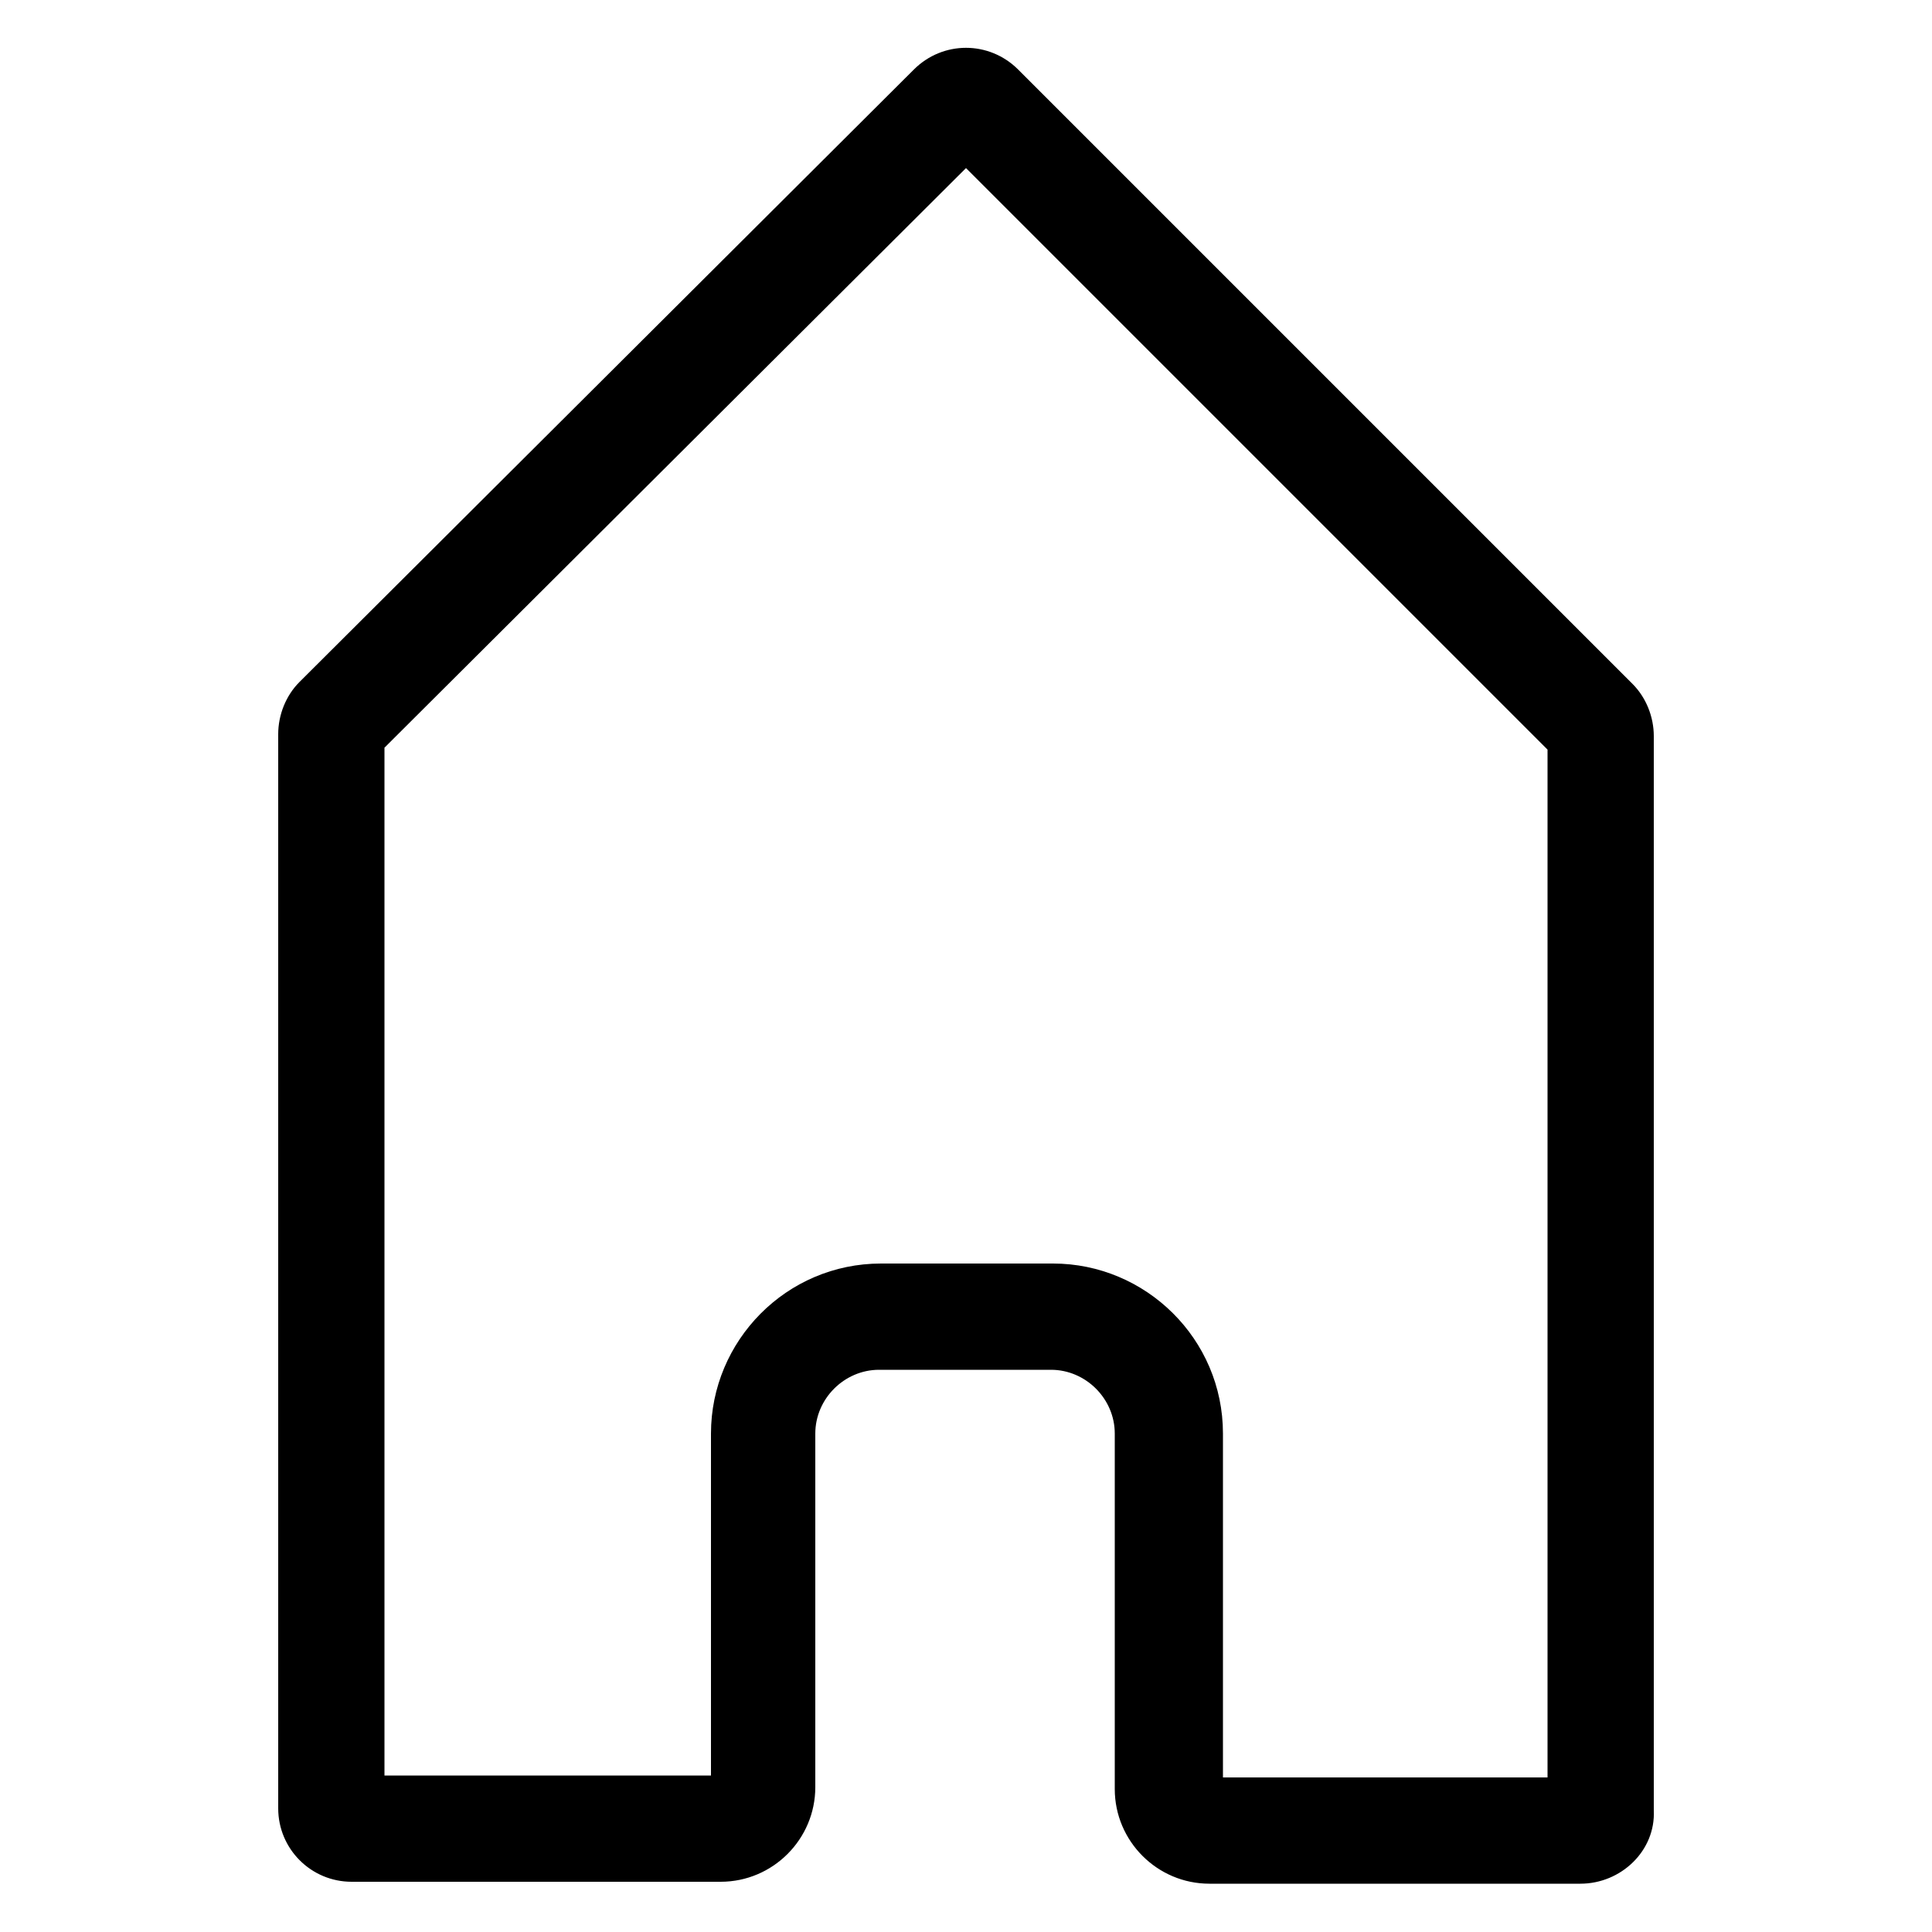 <?xml version="1.0" encoding="utf-8"?>
<!-- Generator: Adobe Illustrator 22.0.1, SVG Export Plug-In . SVG Version: 6.00 Build 0)  -->
<svg version="1.1" xmlns="http://www.w3.org/2000/svg" xmlns:xlink="http://www.w3.org/1999/xlink" x="0px" y="0px"
	 viewBox="0 0 100 100" style="enable-background:new 0 0 100 100;" xml:space="preserve">
<g>
	<path d="M81.8,97.5H62.6c-2.7,0-4.9-2.2-4.9-4.9V74.2c0-1.8-1.5-3.3-3.3-3.3h-8.9c-1.8,0-3.3,1.5-3.3,3.3v18.3
		c0,2.7-2.2,4.9-4.9,4.9H18.2c-2.1,0-3.8-1.7-3.8-3.8V38c0-1,0.4-2,1.1-2.7L47.3,3.6c1.5-1.5,3.9-1.5,5.4,0l31.8,31.8
		c0.7,0.7,1.1,1.7,1.1,2.7v55.6C85.7,95.8,83.9,97.5,81.8,97.5z M63.2,92h16.9V38.8L50,8.7l-30.1,30v53.2h16.9V74.2
		c0-4.8,3.9-8.8,8.8-8.8h8.9c4.8,0,8.8,3.9,8.8,8.8V92z"/>
</g>
</svg>

